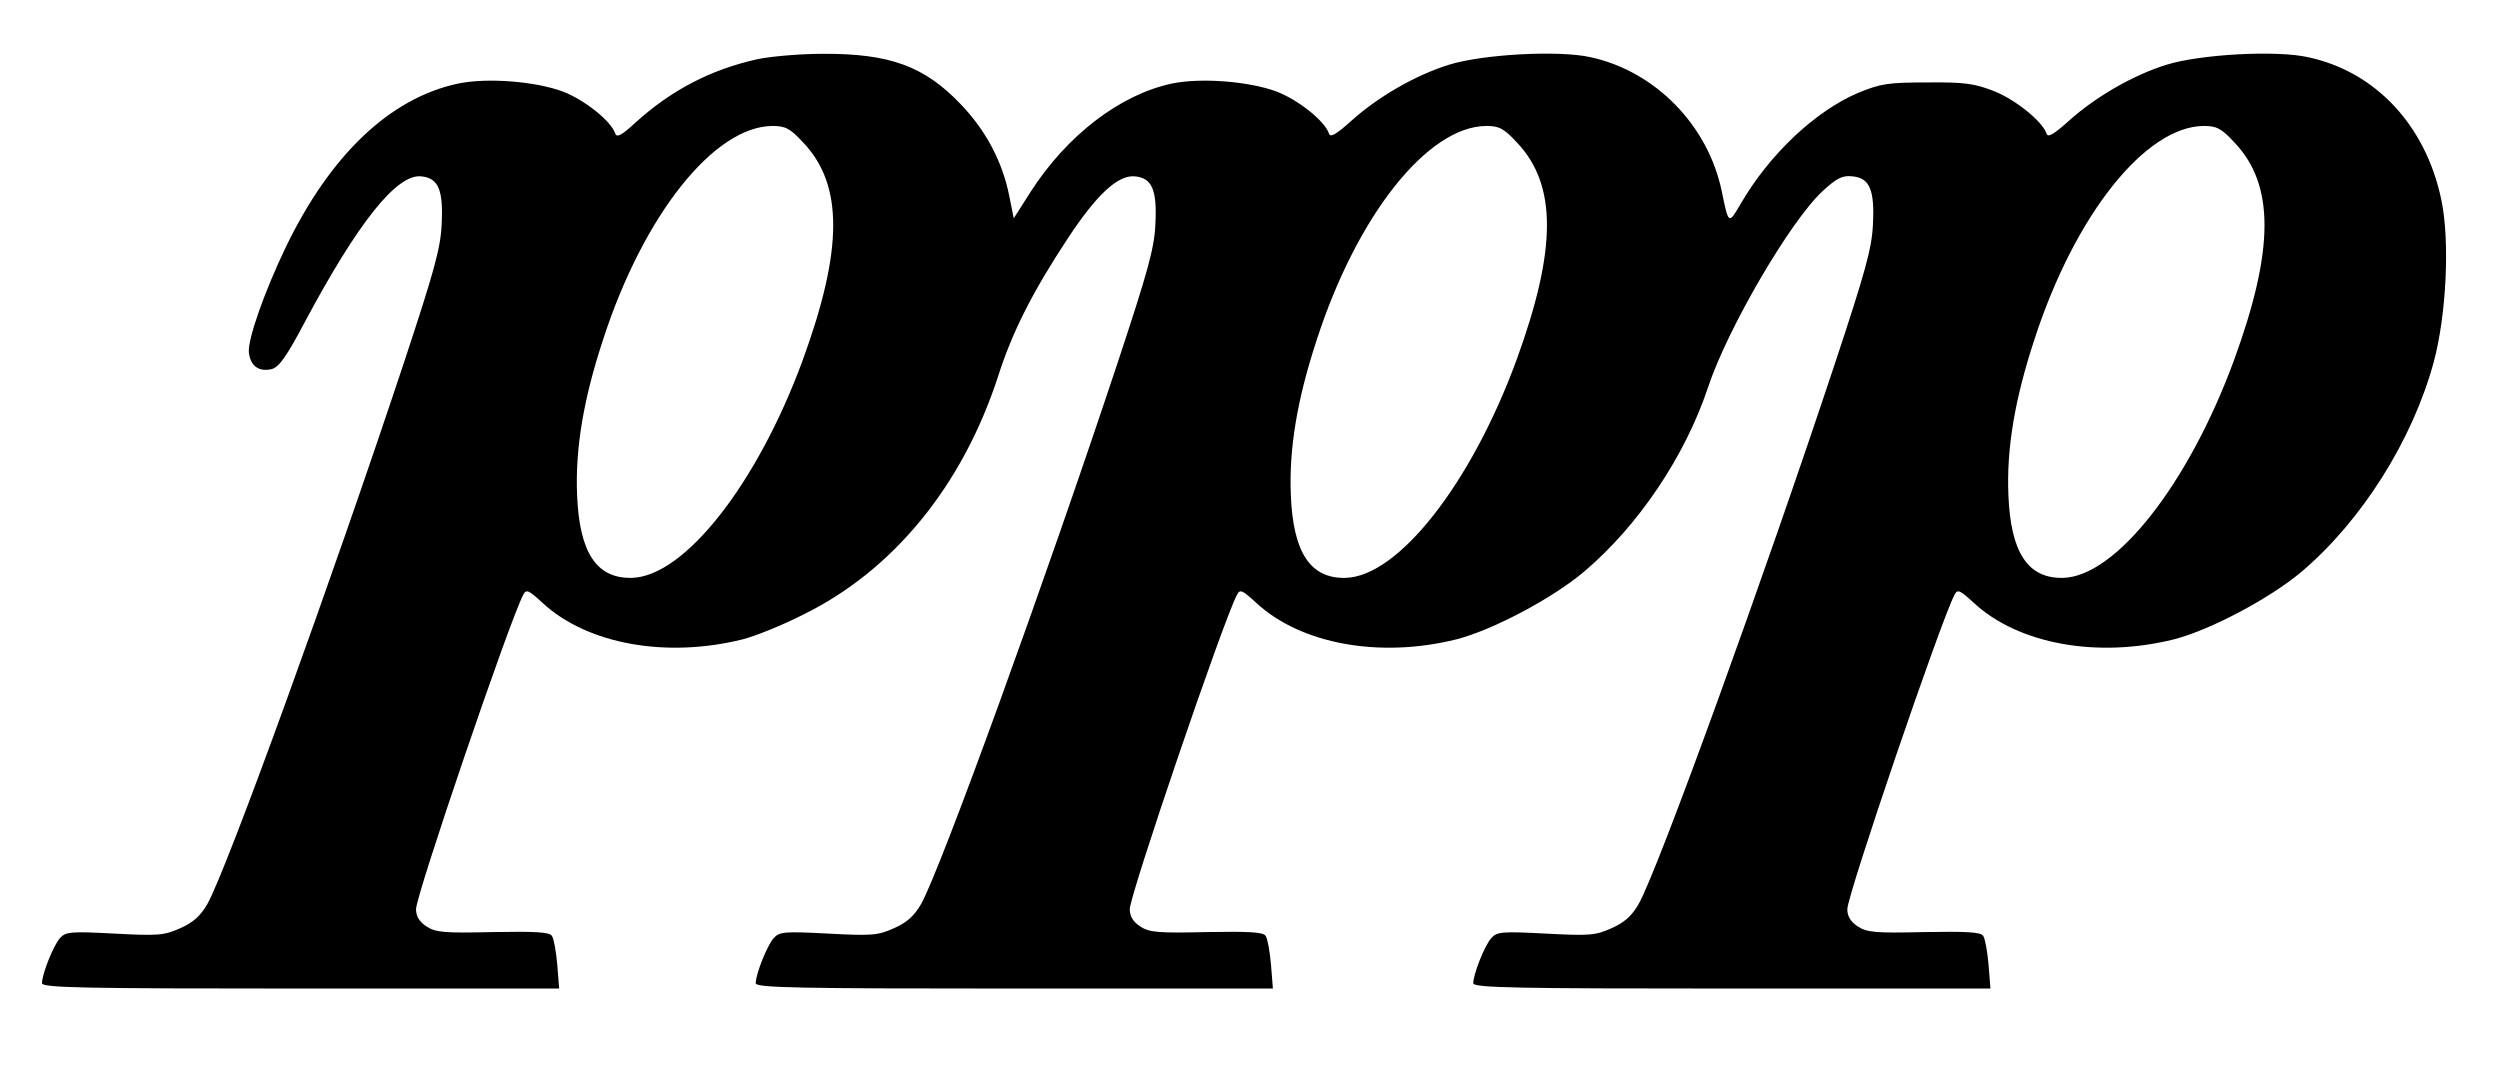 <?xml version="1.0" standalone="no"?>
<!DOCTYPE svg PUBLIC "-//W3C//DTD SVG 20010904//EN"
 "http://www.w3.org/TR/2001/REC-SVG-20010904/DTD/svg10.dtd">
<svg version="1.0" xmlns="http://www.w3.org/2000/svg"
 width="655pt" height="285pt" viewBox="0 0 655 285"
 preserveAspectRatio="xMidYMid meet">
<g transform="translate(0,285) scale(0.1,-0.1)"
fill="#000000" stroke="none">
<path d="M1985 2695 c-123 -27 -228 -82 -322 -168 -35 -32 -47 -38 -51 -27
-11 33 -80 88 -137 110 -72 27 -199 37 -275 21 -178 -38 -334 -186 -451 -428
-57 -119 -100 -242 -97 -276 4 -36 26 -52 60 -44 19 5 39 33 87 124 139 260
240 387 304 381 46 -4 59 -36 54 -128 -3 -62 -21 -125 -97 -355 -190 -573
-467 -1337 -517 -1424 -18 -31 -37 -48 -71 -63 -42 -19 -58 -20 -172 -14 -115
6 -128 5 -143 -12 -17 -19 -47 -94 -47 -118 0 -12 110 -14 678 -14 l677 0 -5
63 c-3 34 -9 68 -14 75 -6 10 -43 12 -155 10 -127 -3 -150 -1 -174 15 -18 12
-27 26 -27 45 0 37 245 756 281 824 8 15 14 12 51 -22 117 -108 324 -145 524
-95 32 8 104 37 159 65 236 116 417 338 510 624 37 116 90 221 183 362 75 114
131 166 175 162 46 -4 59 -36 54 -128 -3 -62 -21 -125 -97 -355 -190 -573
-467 -1337 -517 -1424 -18 -31 -37 -48 -71 -63 -42 -19 -58 -20 -172 -14 -115
6 -128 5 -143 -12 -17 -19 -47 -94 -47 -118 0 -12 110 -14 678 -14 l677 0 -5
63 c-3 34 -9 68 -14 75 -6 10 -43 12 -155 10 -127 -3 -150 -1 -174 15 -18 12
-27 26 -27 45 0 37 245 756 281 824 8 15 14 12 51 -22 117 -108 324 -145 524
-95 94 24 251 107 334 177 143 121 265 303 325 483 51 154 216 437 301 515 36
33 51 41 77 38 46 -4 59 -36 54 -128 -3 -62 -21 -125 -97 -355 -190 -573 -467
-1337 -517 -1424 -18 -31 -37 -48 -71 -63 -42 -19 -58 -20 -172 -14 -115 6
-128 5 -143 -12 -17 -19 -47 -94 -47 -118 0 -12 110 -14 678 -14 l677 0 -5 63
c-3 34 -9 68 -14 75 -6 10 -43 12 -155 10 -127 -3 -150 -1 -174 15 -18 12 -27
26 -27 45 0 37 245 756 281 824 8 15 14 12 51 -22 117 -108 324 -145 524 -95
94 24 251 107 334 177 157 133 290 343 346 548 34 125 43 321 20 428 -41 194
-172 334 -348 372 -83 19 -284 8 -373 -20 -86 -27 -184 -83 -255 -147 -40 -36
-55 -44 -58 -33 -11 32 -80 88 -137 111 -51 20 -77 24 -175 23 -103 0 -122 -3
-181 -27 -113 -48 -233 -161 -309 -292 -31 -53 -31 -54 -49 34 -36 173 -174
314 -343 351 -83 19 -284 8 -373 -20 -86 -27 -184 -83 -255 -147 -40 -36 -55
-44 -58 -33 -11 33 -80 88 -137 110 -72 27 -199 37 -275 21 -136 -29 -275
-136 -370 -284 l-44 -69 -12 60 c-18 89 -61 170 -126 238 -96 101 -187 134
-363 133 -60 0 -137 -7 -170 -14z m119 -218 c106 -111 105 -281 -1 -571 -119
-324 -310 -567 -448 -570 -92 -2 -137 66 -143 217 -5 120 16 249 68 407 106
327 291 559 444 560 33 0 46 -6 80 -43z m1870 0 c106 -111 105 -281 -1 -571
-119 -324 -310 -567 -448 -570 -92 -2 -137 66 -143 217 -5 120 16 249 68 407
106 327 291 559 444 560 33 0 46 -6 80 -43z m1880 0 c106 -111 105 -281 -1
-571 -119 -324 -310 -567 -448 -570 -92 -2 -137 66 -143 217 -5 120 16 249 68
407 106 327 291 559 444 560 33 0 46 -6 80 -43z"/>
</g>
</svg>
